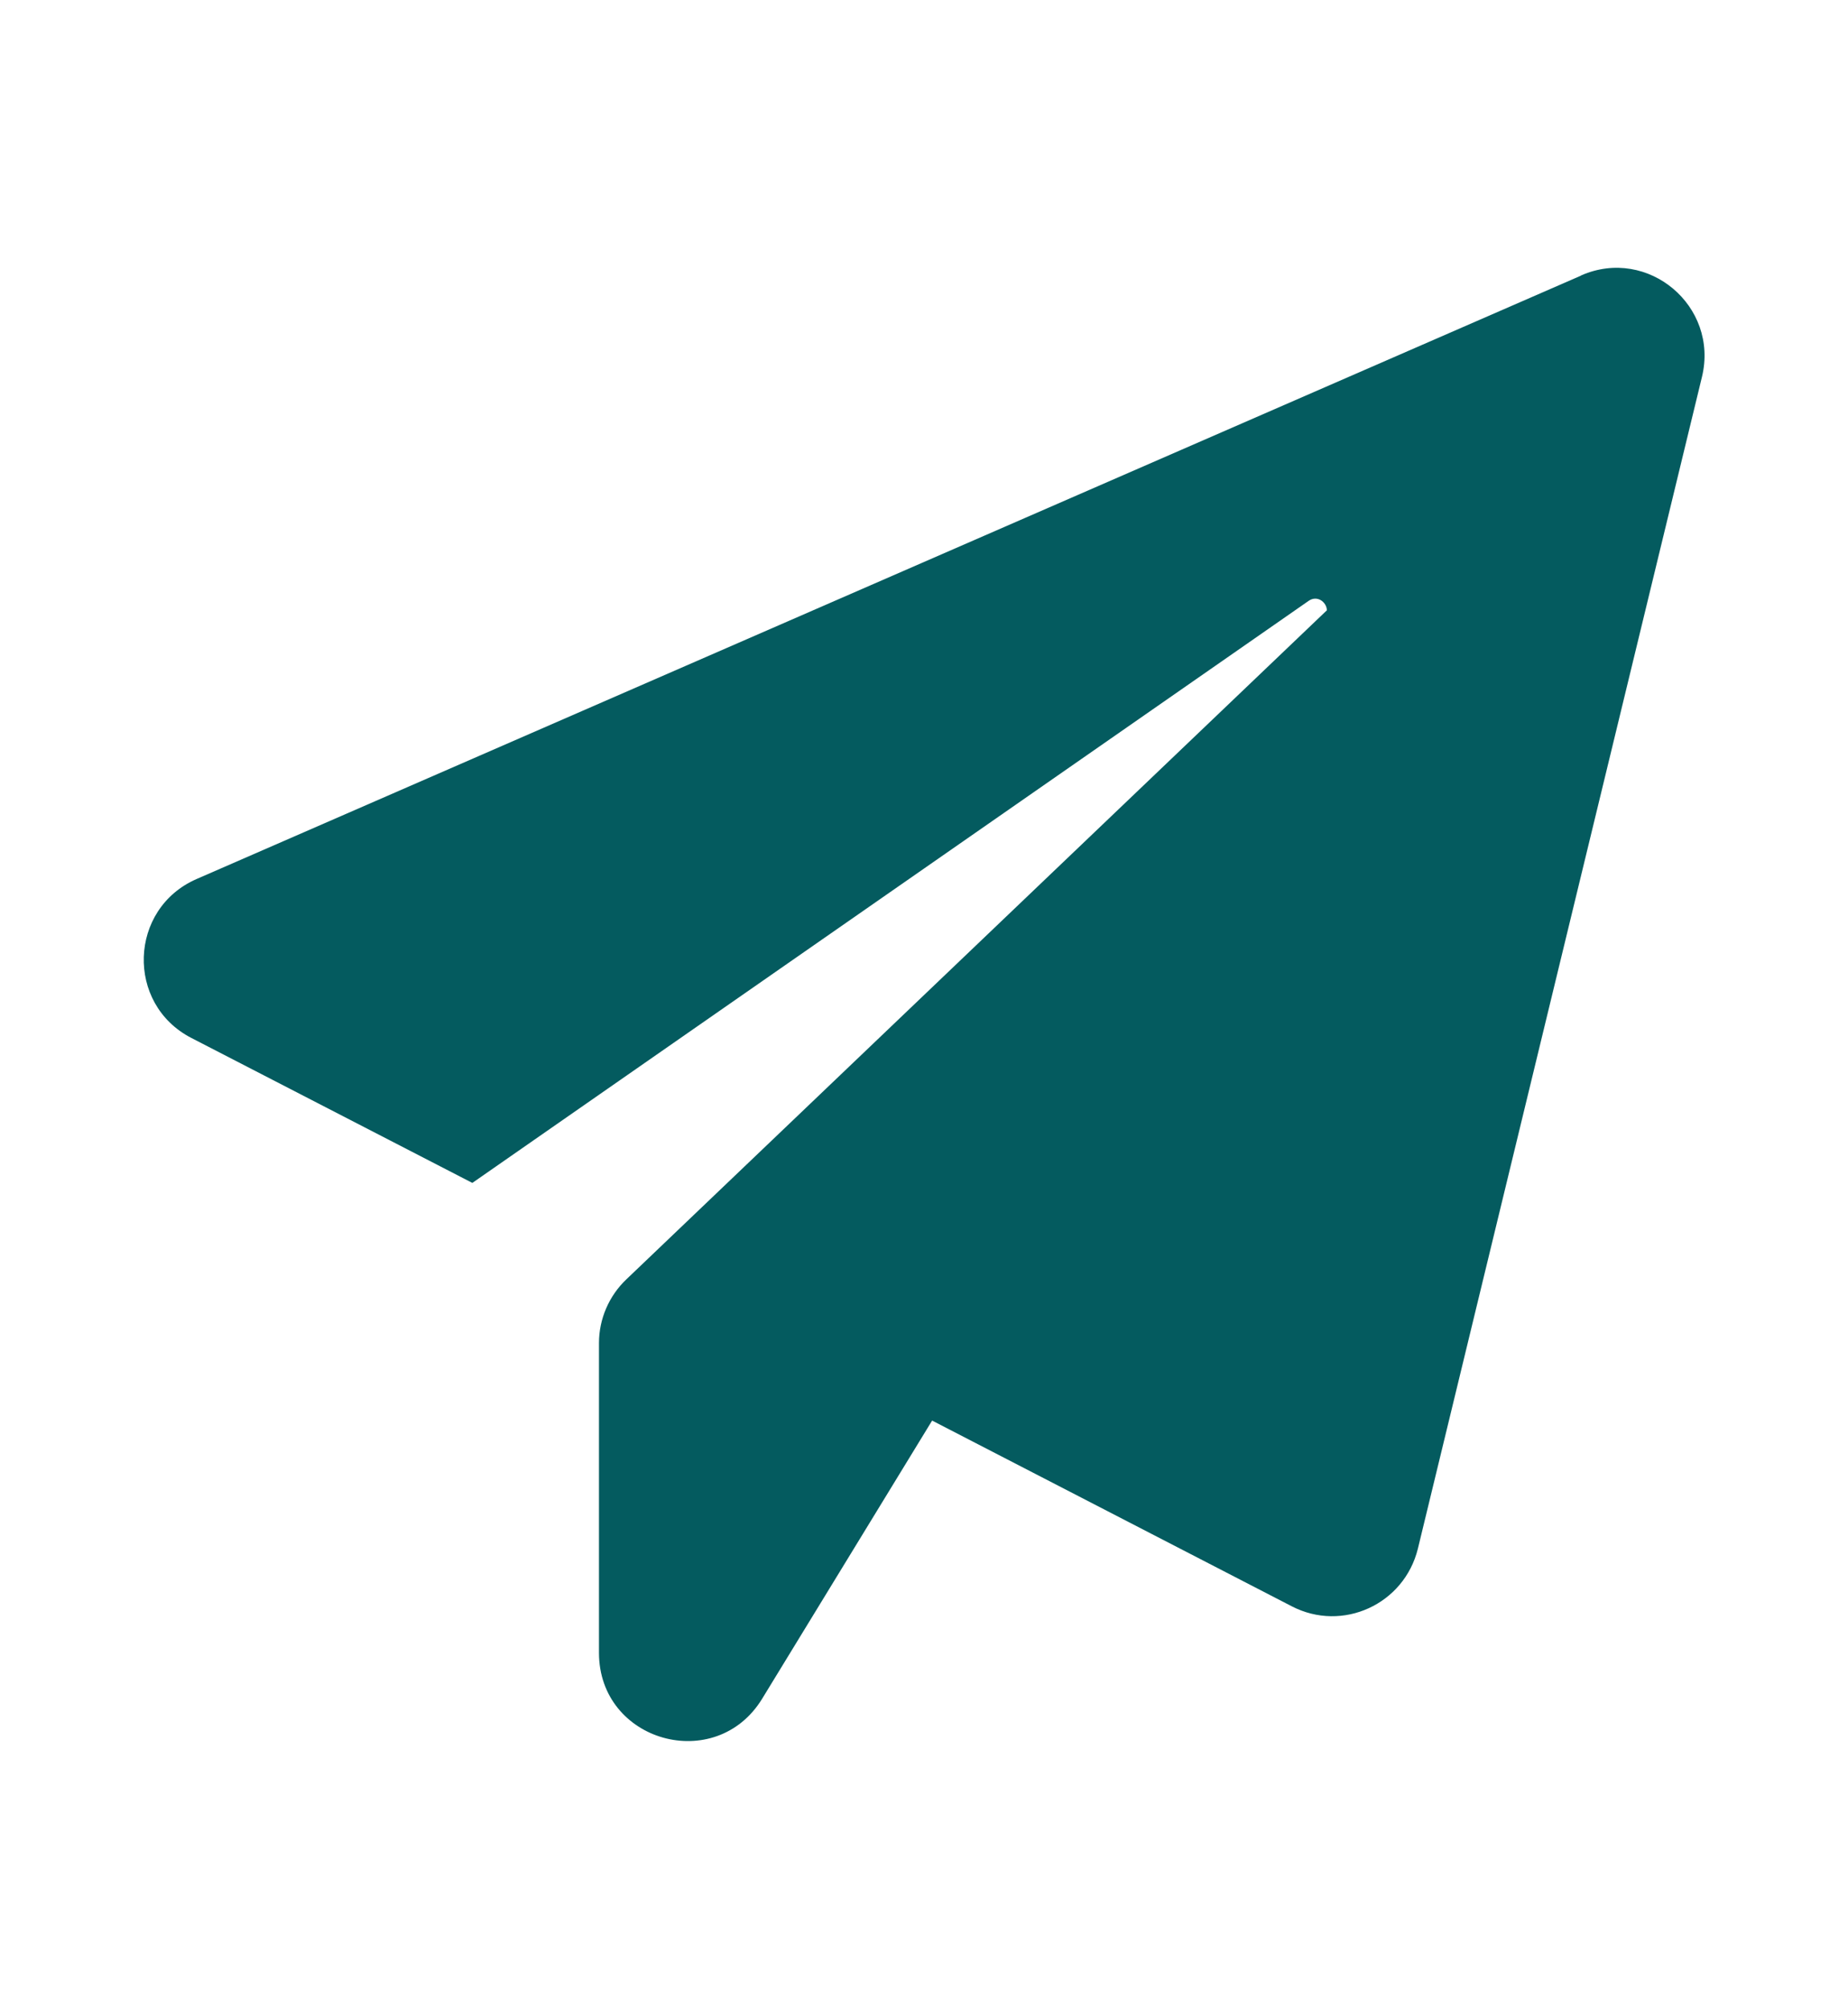 <?xml version="1.0" encoding="UTF-8"?>
<svg xmlns="http://www.w3.org/2000/svg" id="Calque_1" viewBox="0 0 64.79 70.42">
  <path d="M55.43,9.66L6.89,30.81c-2.38,1.04-2.49,4.38-.18,5.57l9.85,5.08,29.32-20.4c.3-.21.63.04.64.33l-24.56,23.45c-.61.58-.96,1.39-.96,2.23v10.86c0,3.12,4.09,4.27,5.72,1.61l5.96-9.75,12.61,6.51c1.78.92,3.94-.07,4.42-2.02l9.96-41.07c.6-2.48-1.89-4.58-4.23-3.56Z" fill="#045b5f"></path>
</svg>
